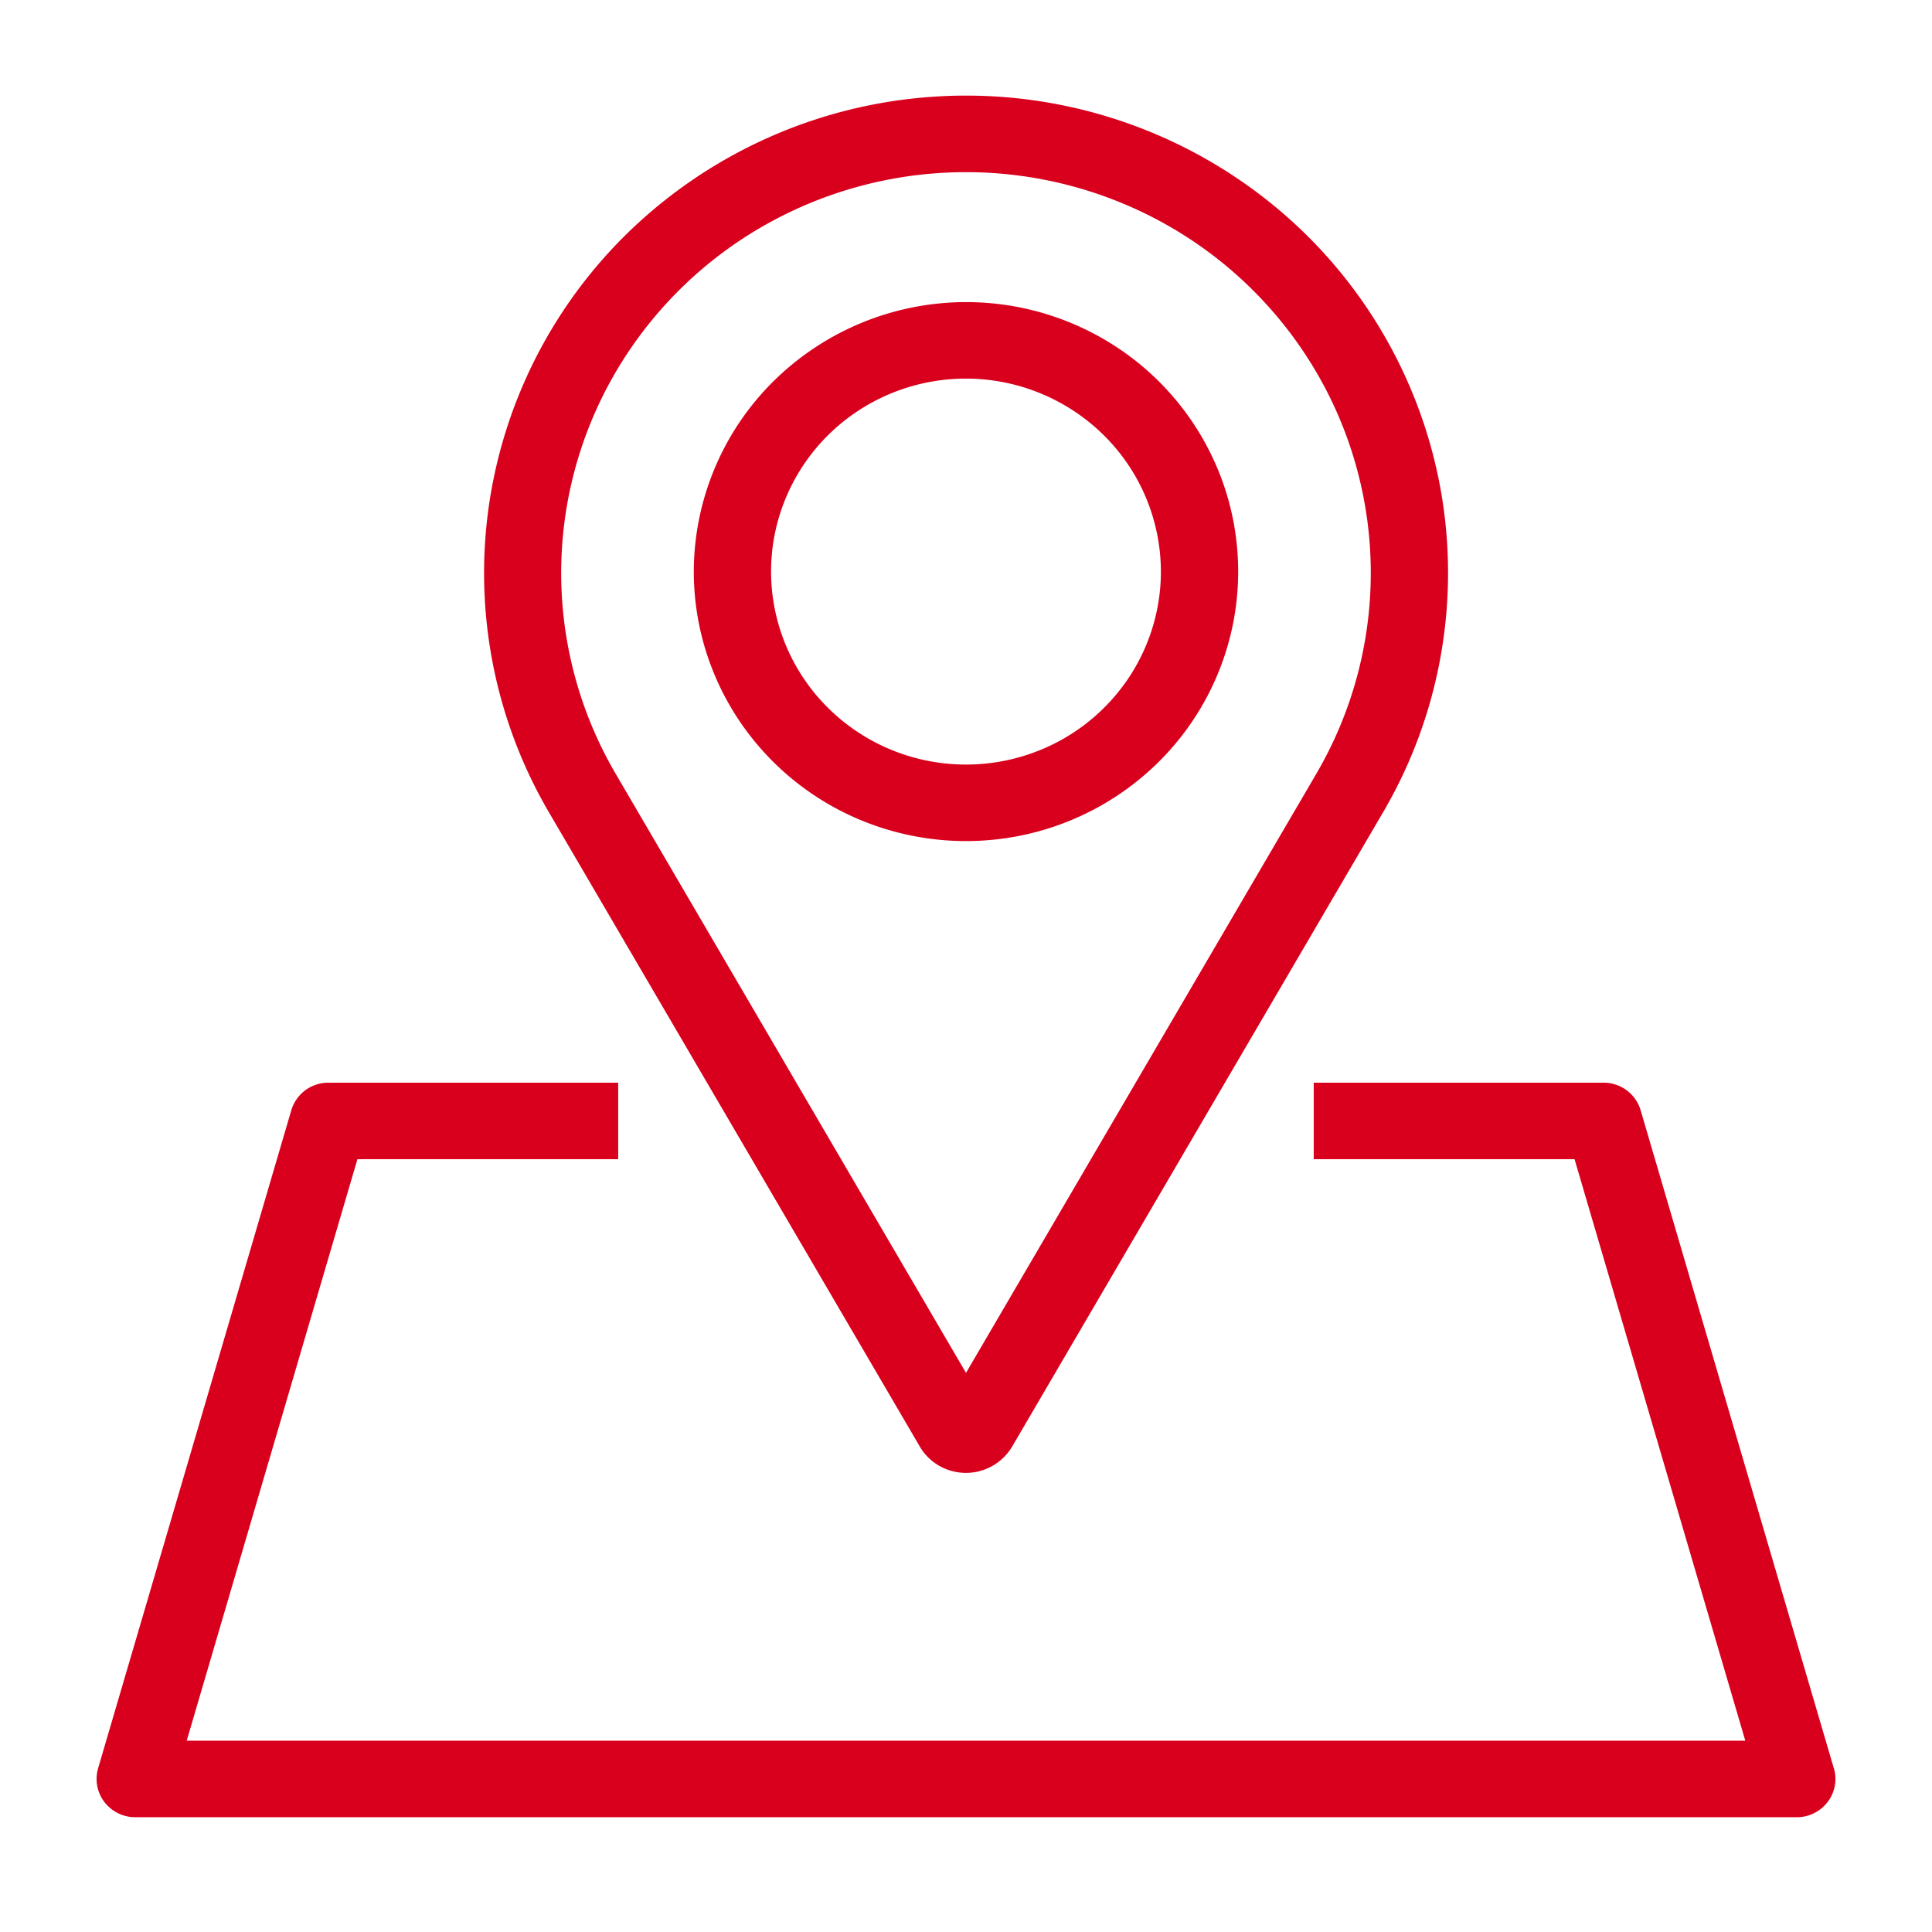 <svg width="64" height="64" fill="none" xmlns="http://www.w3.org/2000/svg"><path d="M20.708 7.8a15.77 15.77 0 00-4.537 9.126 15.7 15.7 0 002.009 9.976l12.289 21.016c.155.266.378.487.647.64a1.782 1.782 0 002.414-.64l12.29-21.017a15.676 15.676 0 001.845-10.992 15.79 15.79 0 00-5.936-9.468 16.08 16.08 0 00-10.769-3.24A16.04 16.04 0 0020.708 7.8zm22.897 17.832L32 45.478 20.395 25.632a13.176 13.176 0 01-1.805-6.64 13.176 13.176 0 011.793-6.644 13.344 13.344 0 014.908-4.864A13.513 13.513 0 0132 5.703c2.355 0 4.668.614 6.708 1.78a13.344 13.344 0 014.909 4.865 13.175 13.175 0 011.792 6.643 13.175 13.175 0 01-1.804 6.64zm-20.622-6.698c0 1.766.529 3.492 1.52 4.96a8.998 8.998 0 004.046 3.288 9.1 9.1 0 005.21.508 9.045 9.045 0 004.616-2.443 8.9 8.9 0 002.468-4.571 8.845 8.845 0 00-.513-5.158 8.947 8.947 0 00-3.321-4.007 9.08 9.08 0 00-11.382 1.114 8.893 8.893 0 00-2.644 6.31zm15.473 0c0 1.265-.378 2.5-1.088 3.552a6.444 6.444 0 01-2.898 2.355 6.517 6.517 0 01-3.73.363 6.477 6.477 0 01-3.306-1.75 6.374 6.374 0 01-1.767-3.273 6.334 6.334 0 01.367-3.693 6.407 6.407 0 012.378-2.87 6.503 6.503 0 018.151.798 6.368 6.368 0 011.893 4.518zM60.75 58.577a1.254 1.254 0 01-.206 1.114 1.279 1.279 0 01-1.023.507H4.48a1.29 1.29 0 01-1.024-.507 1.261 1.261 0 01-.206-1.114l6.4-21.799c.078-.263.24-.494.461-.66a1.29 1.29 0 01.768-.253h9.6V38.4H11.84L6.185 57.663h51.63L52.159 38.4h-8.64v-2.535h9.6c.278 0 .547.09.769.254.222.165.383.396.46.66l6.4 21.798z" fill="#D9001D"/></svg>